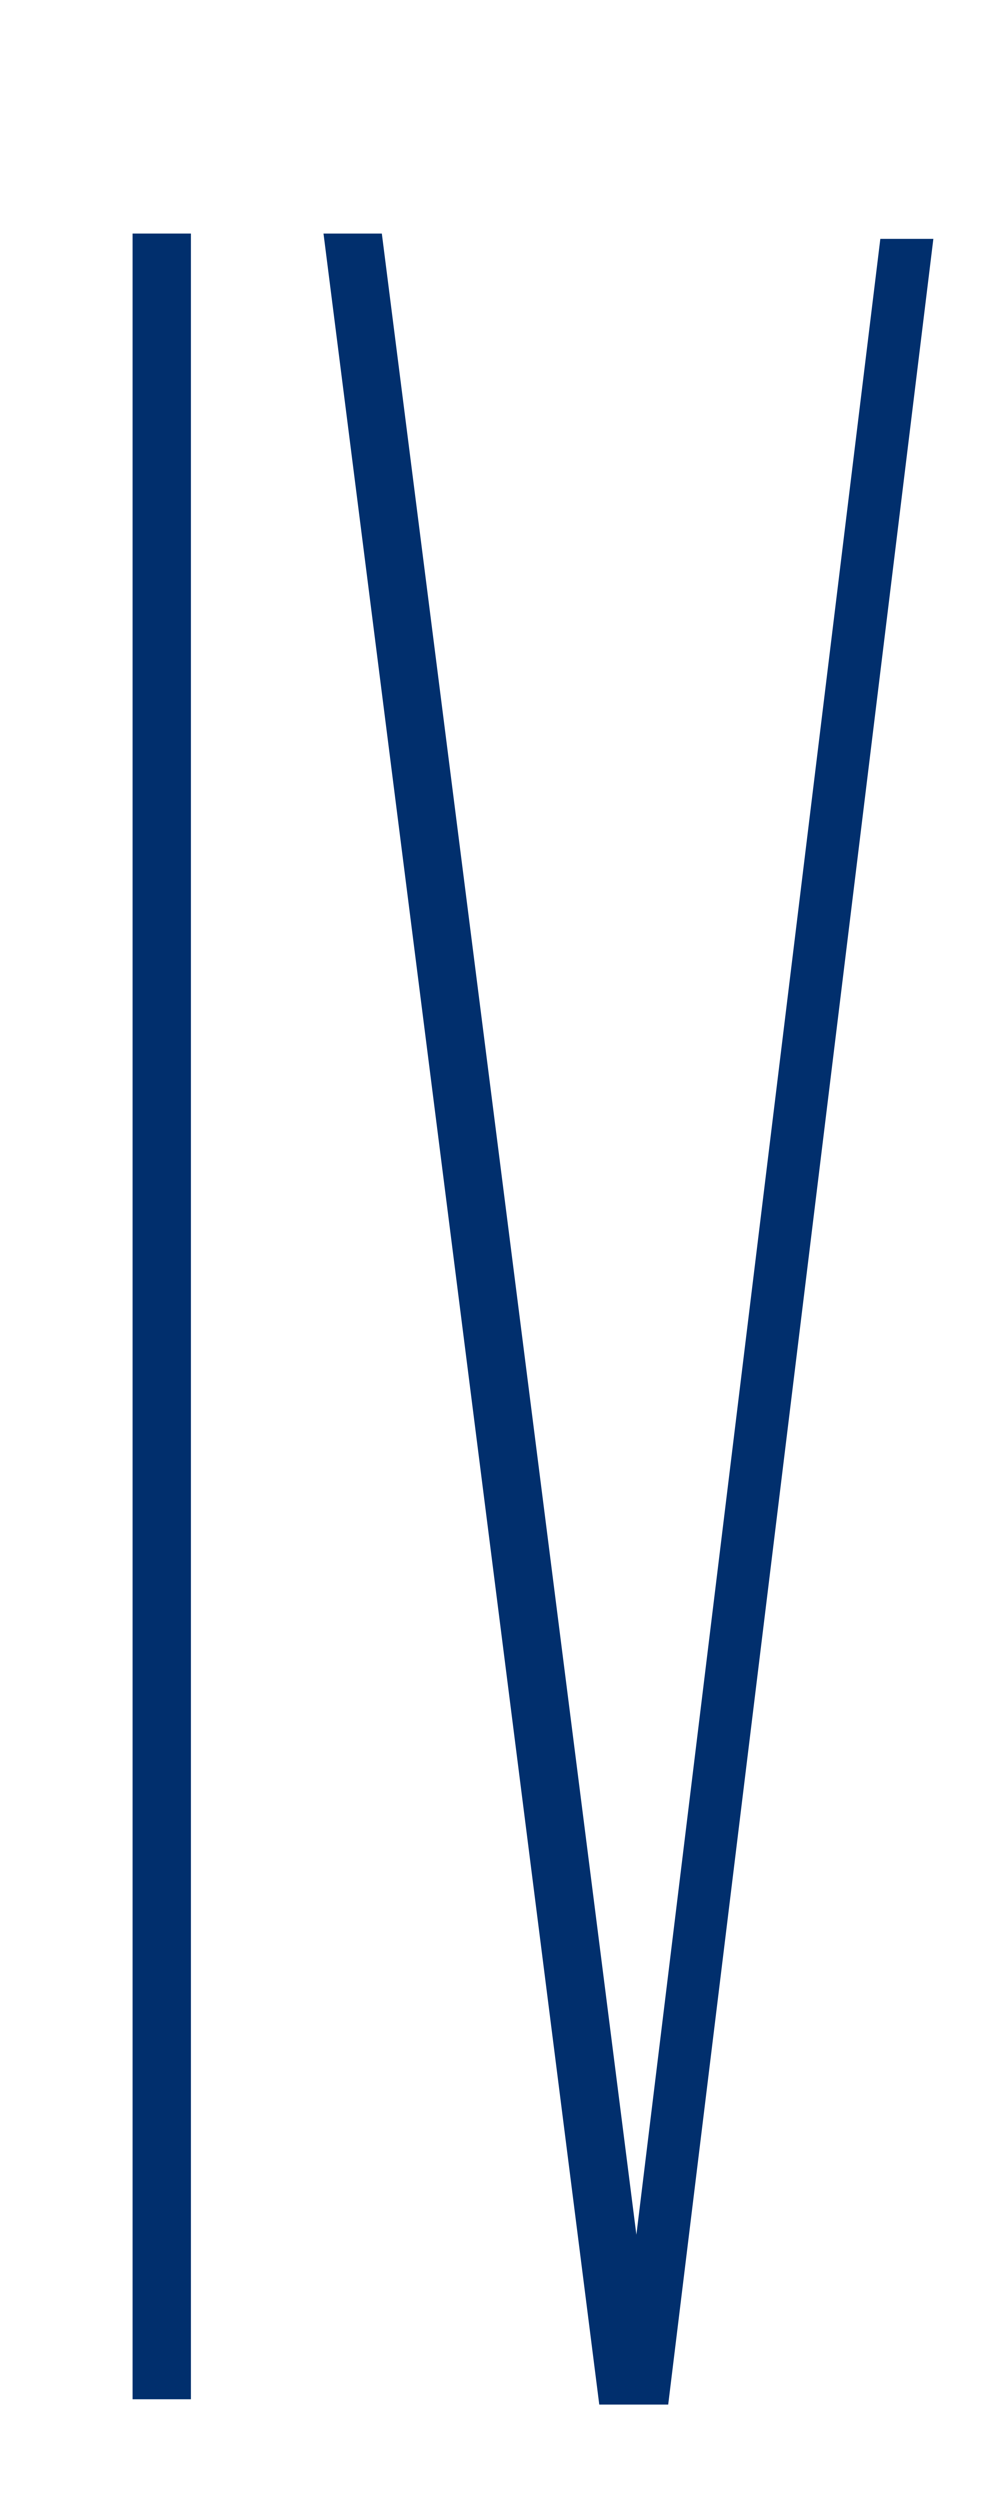 <?xml version="1.0" encoding="UTF-8"?> <!-- Generator: Adobe Illustrator 19.2.0, SVG Export Plug-In . SVG Version: 6.00 Build 0) --> <svg xmlns="http://www.w3.org/2000/svg" xmlns:xlink="http://www.w3.org/1999/xlink" id="Слой_1" x="0px" y="0px" viewBox="0 0 18.8 47.1" style="enable-background:new 0 0 18.8 47.1;" xml:space="preserve"> <style type="text/css"> .st0{fill:#012F6D;} </style> <g> <path class="st0" d="M2.5,4.4h1.1v40.8H2.5V4.4z"></path> <path class="st0" d="M6.1,4.4h1.1L12,42.1l4.6-37.6h1l-5,40.8h-1.3L6.1,4.4z"></path> </g> <g> </g> <g> </g> <g> </g> <g> </g> <g> </g> <g> </g> <g> </g> <g> </g> <g> </g> <g> </g> <g> </g> <g> </g> <g> </g> <g> </g> <g> </g> </svg> 